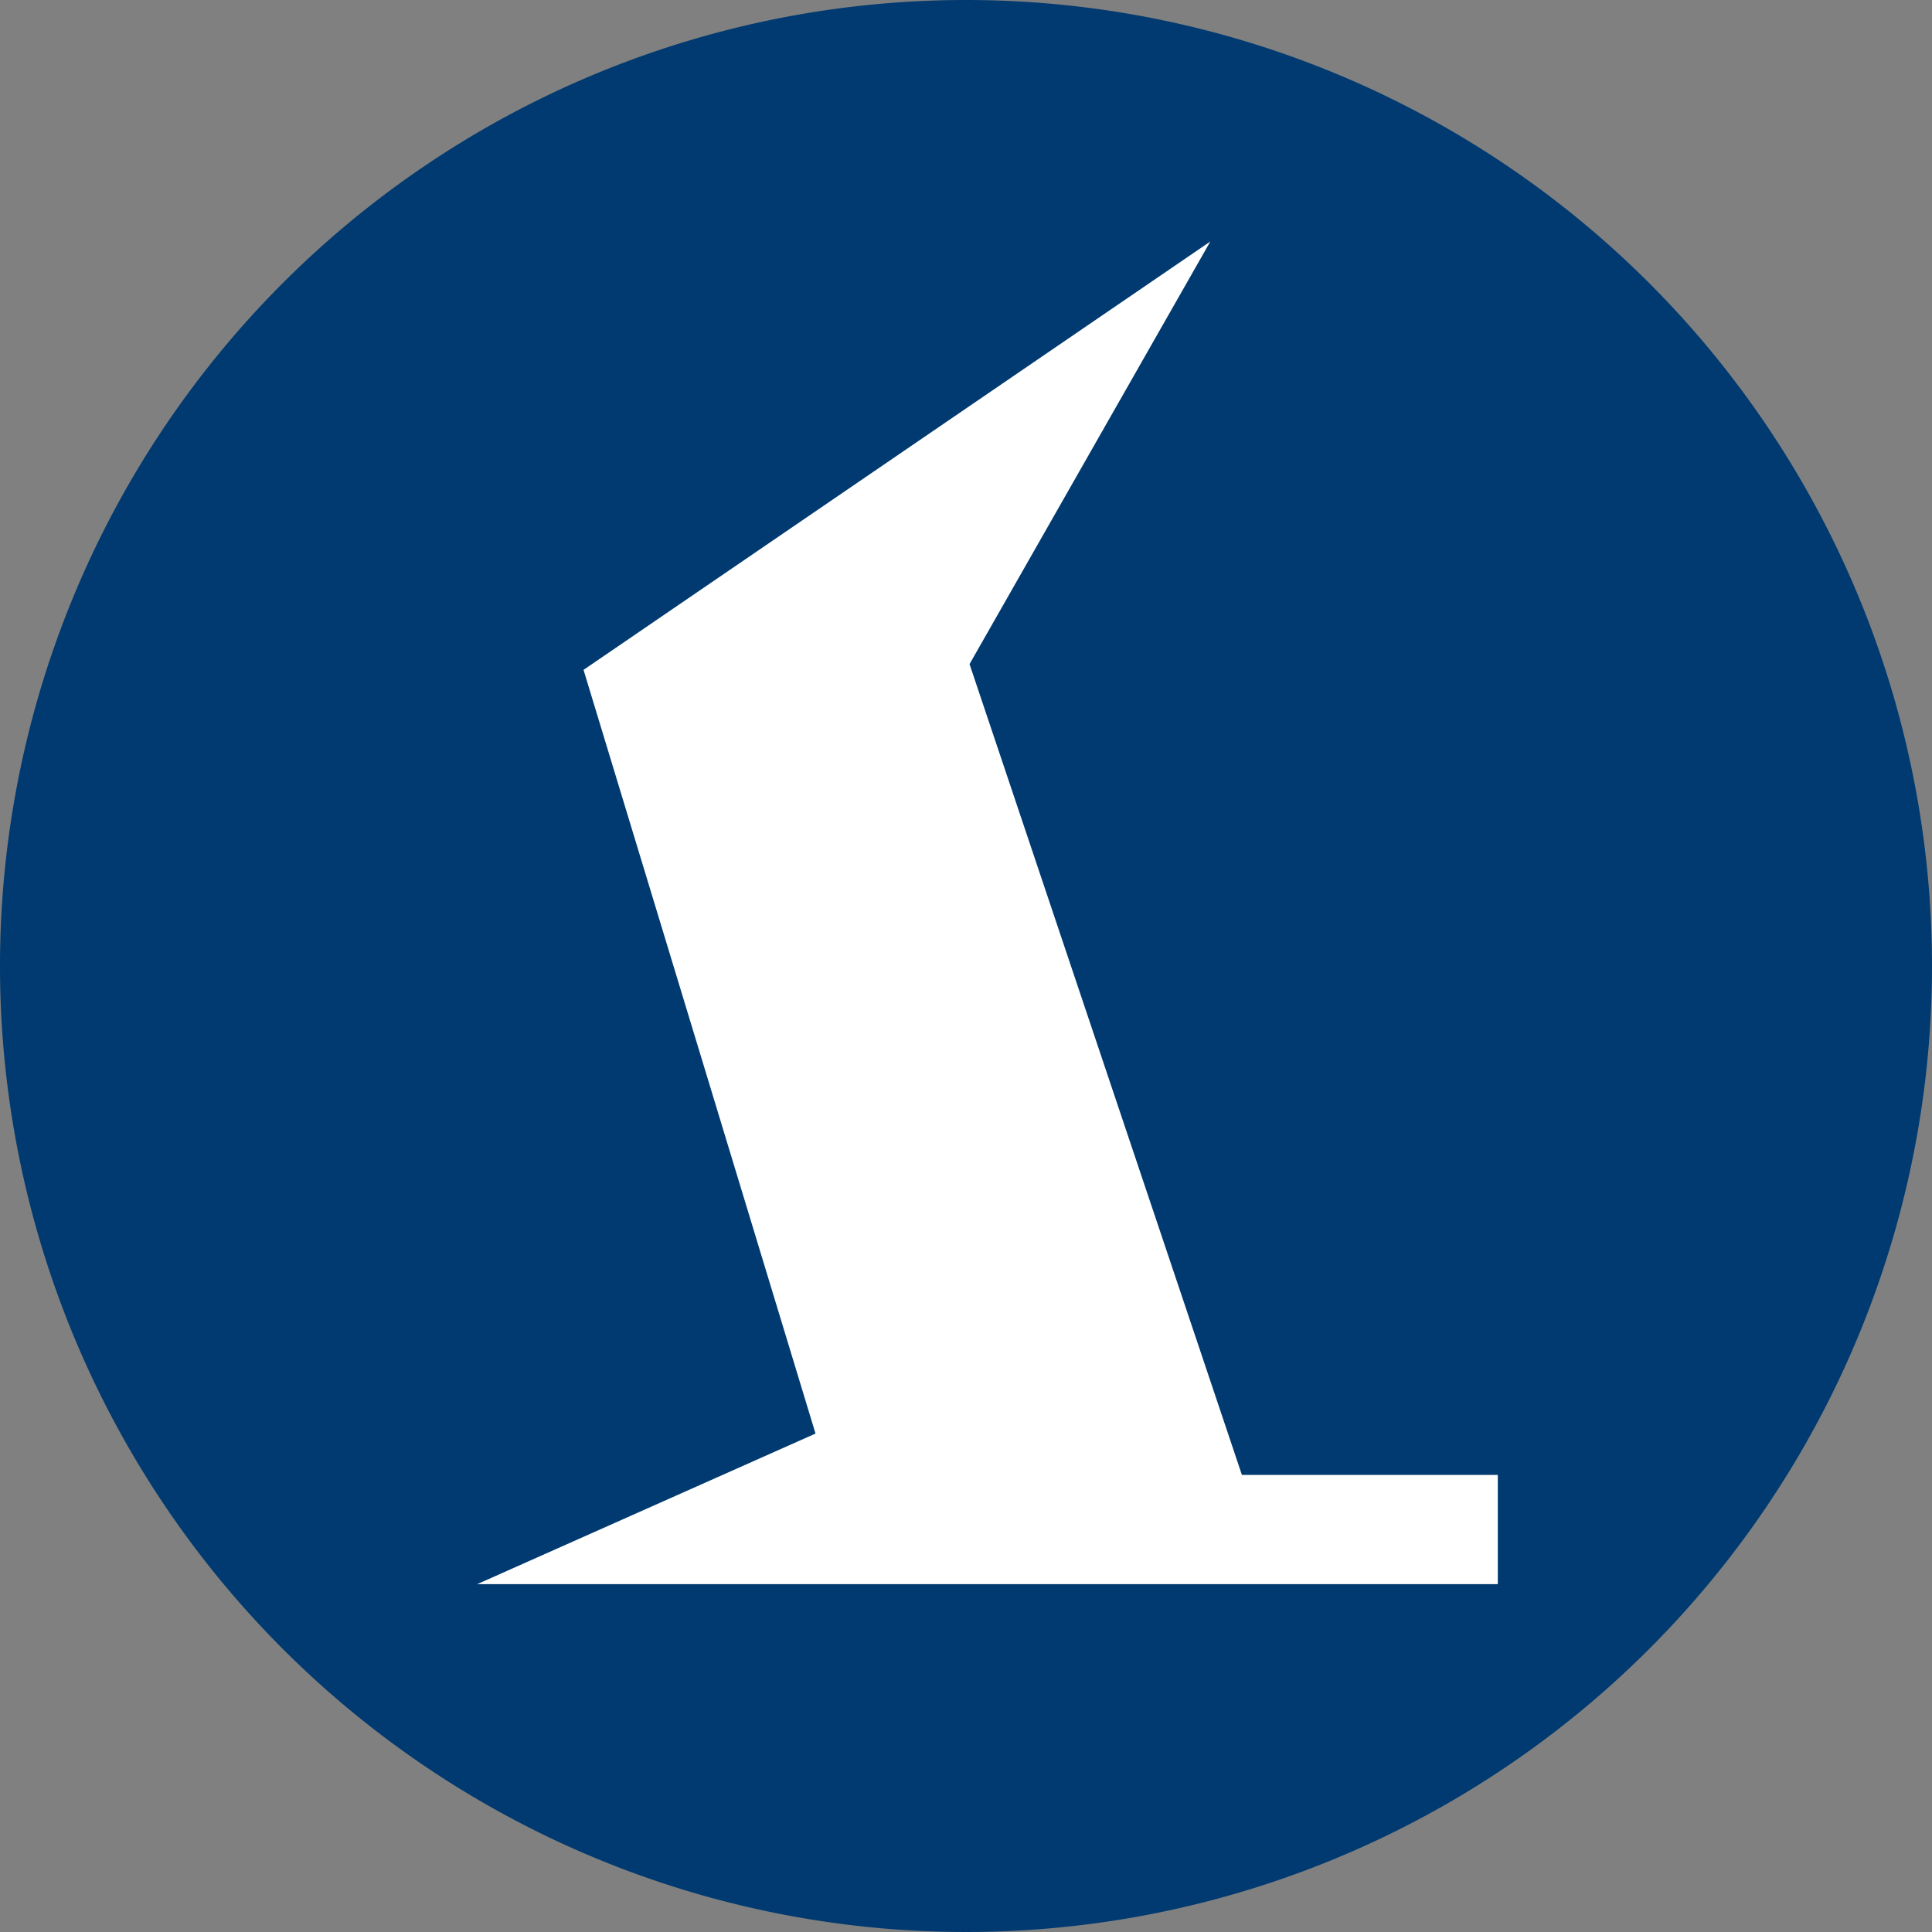 <svg xmlns="http://www.w3.org/2000/svg" width="50.262" height="50.262"><rect width="100%" height="100%" fill="#808080" stroke="none"/><g data-name="Group 71" transform="translate(6510.541 -159.649)"><circle data-name="Ellipse 10" cx="22" cy="22" r="22" transform="translate(-6508.149 163.851)" fill="#fff"/><path data-name="Path 111" d="M-6471.573 200.861h-26.552l8.8-3.917-6.035-19.868 16.306-11.144-6.264 10.994 7.086 21.094h6.657v2.841m-13.835-41.212a25.131 25.131 0 1025.131 25.131 25.132 25.132 0 00-25.131-25.131z" fill="#003a70"/></g></svg>